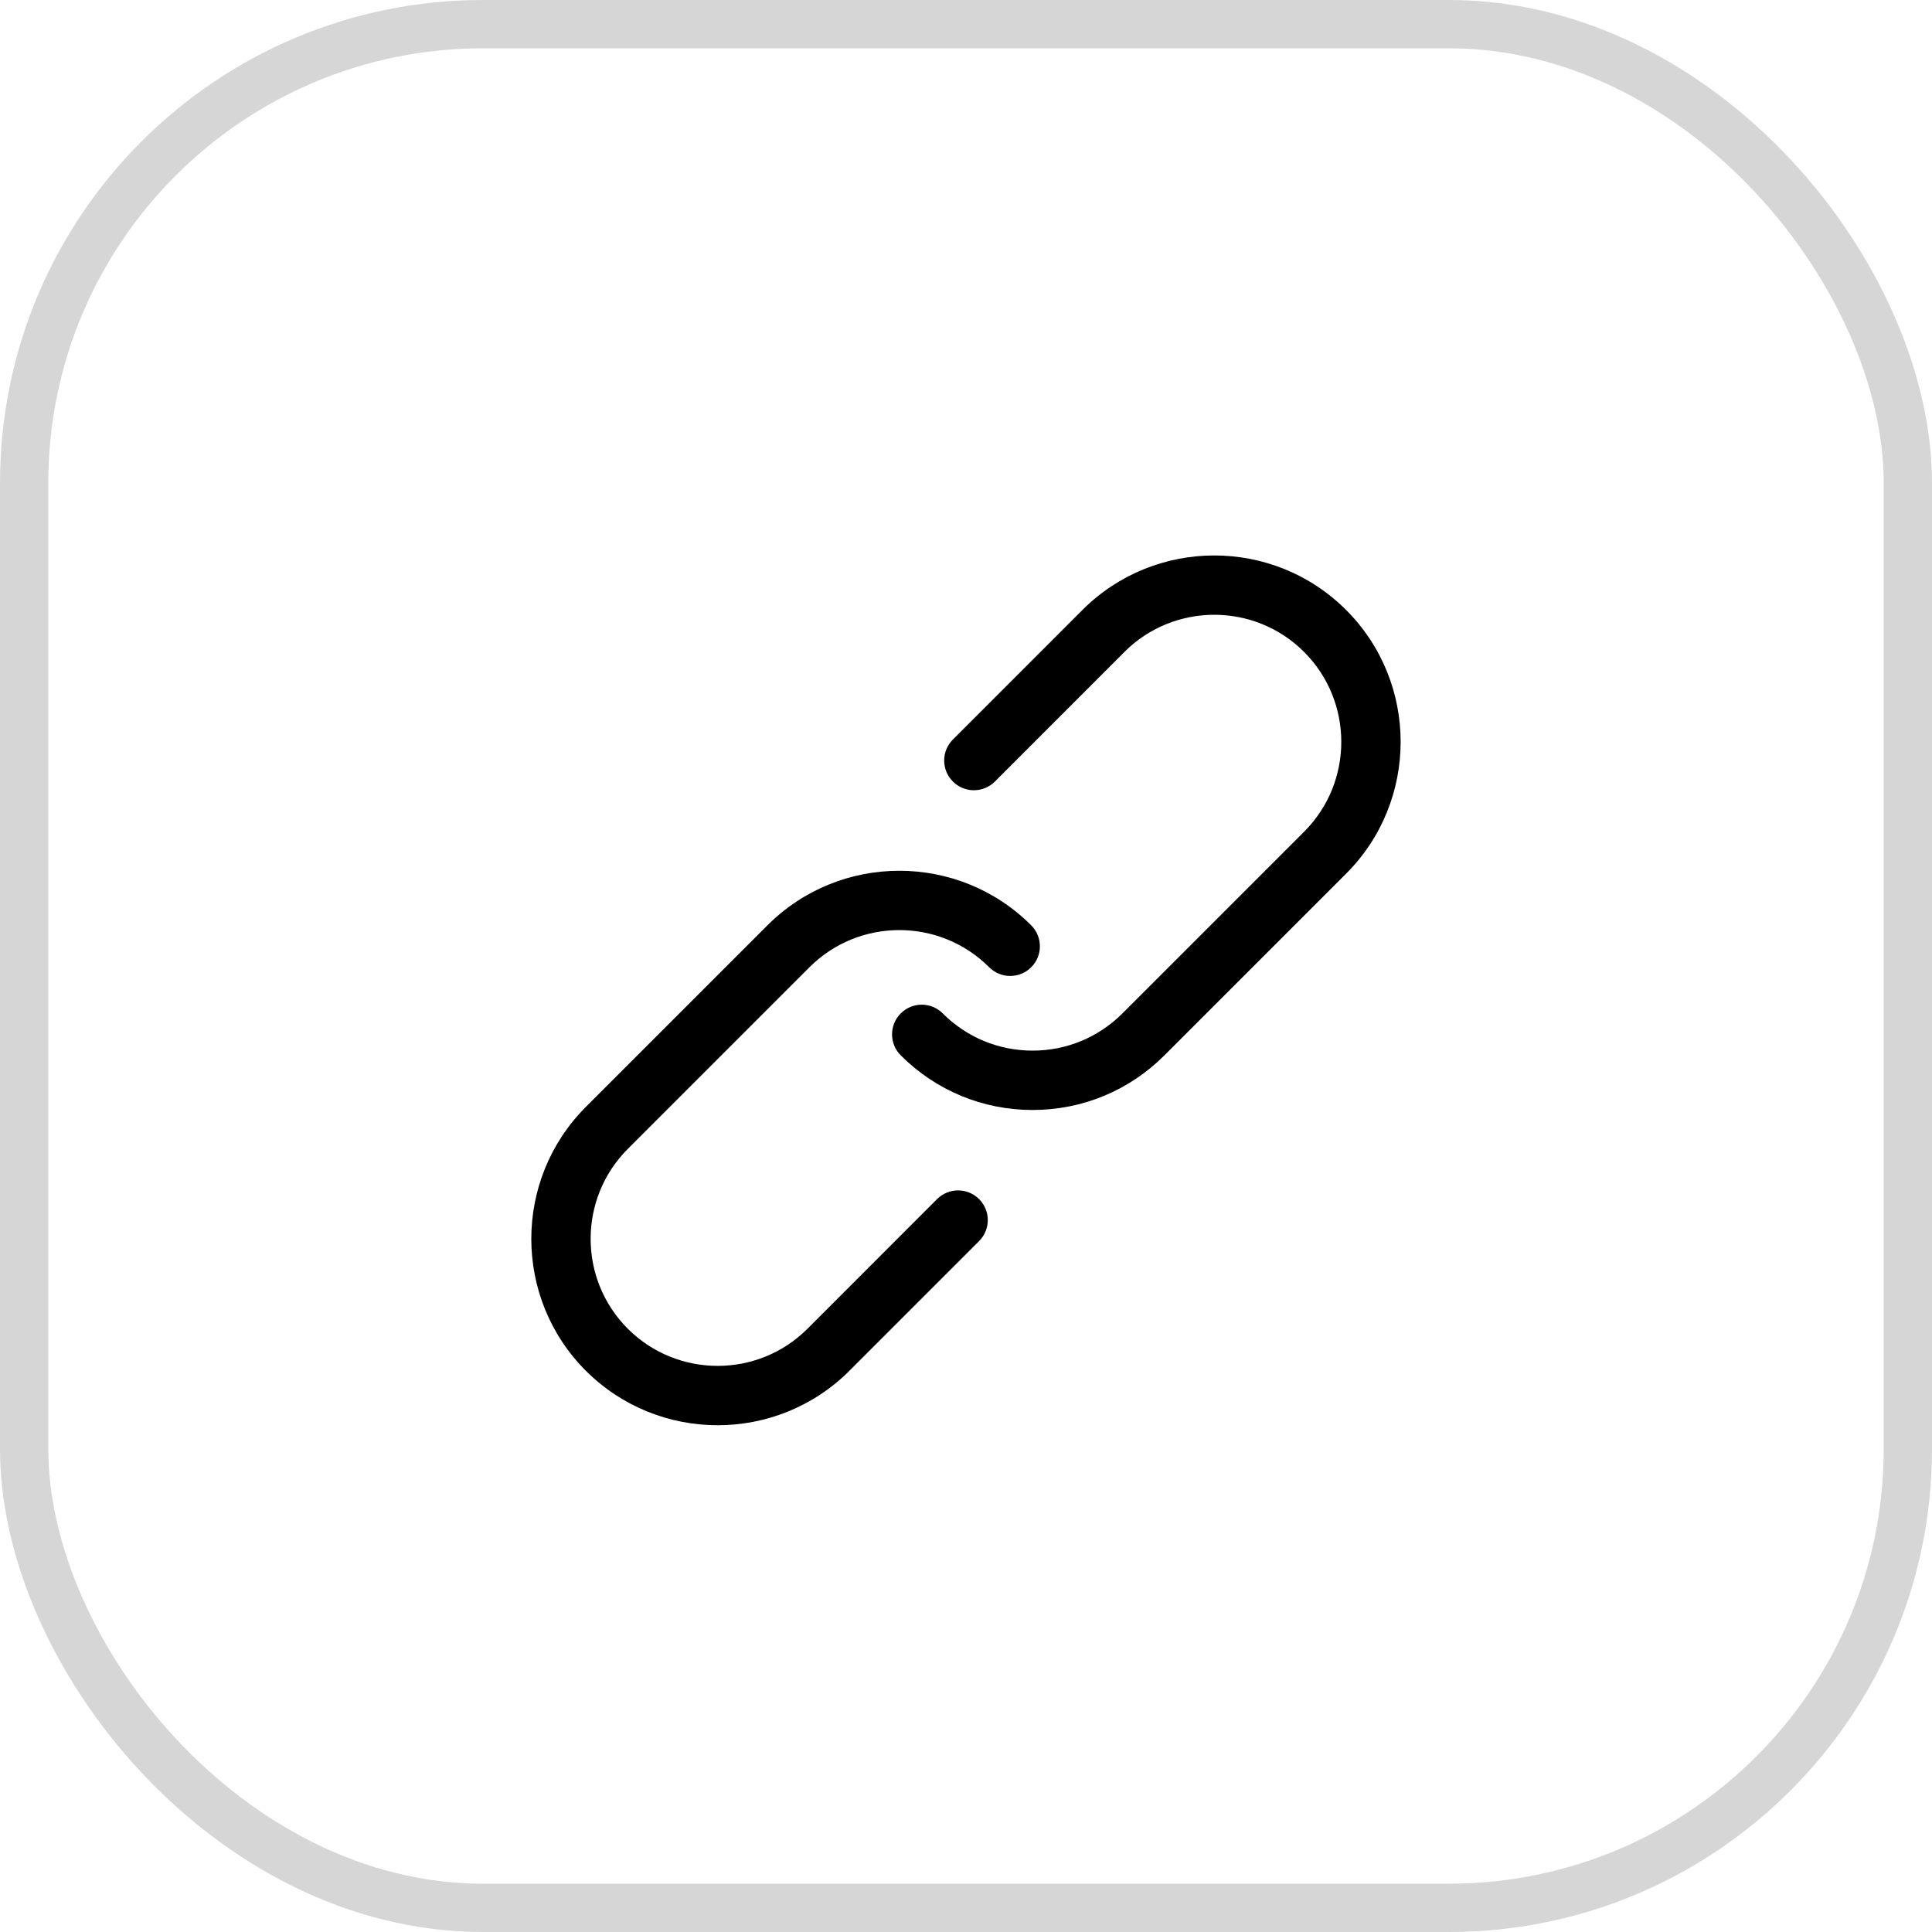 <svg xmlns="http://www.w3.org/2000/svg" width="40" height="40" viewBox="0 0 40 40" fill="none"><rect x="0.5" y="0.5" width="39" height="39" rx="9.5" stroke="#D6D6D6"></rect><path d="M27.87 12.629C26.365 11.124 23.917 11.124 22.411 12.628C22.408 12.631 22.405 12.634 22.402 12.637L19.728 15.312C19.488 15.552 19.488 15.941 19.729 16.181C19.849 16.301 20.006 16.361 20.163 16.361C20.32 16.361 20.478 16.301 20.598 16.181L23.281 13.497C23.283 13.495 23.284 13.493 23.286 13.491C24.313 12.472 25.977 12.474 27 13.498C28.026 14.524 28.027 16.193 27.001 17.219L23.239 20.981C22.742 21.478 22.081 21.752 21.378 21.752C20.676 21.752 20.015 21.478 19.518 20.981C19.278 20.741 18.889 20.741 18.649 20.981C18.409 21.221 18.409 21.61 18.649 21.85C19.378 22.579 20.347 22.981 21.378 22.981C22.41 22.981 23.379 22.579 24.108 21.85L27.87 18.088C29.375 16.583 29.375 14.134 27.87 12.629Z" fill="black"></path><path d="M15.89 19.157L12.128 22.919C10.624 24.425 10.624 26.873 12.128 28.379C12.881 29.131 13.869 29.508 14.858 29.508C15.846 29.508 16.834 29.132 17.587 28.38C17.587 28.38 17.587 28.38 17.587 28.379L20.271 25.695C20.511 25.455 20.511 25.066 20.271 24.826C20.03 24.586 19.642 24.586 19.401 24.826L16.718 27.51L16.718 27.51C15.692 28.536 14.023 28.535 12.998 27.51C11.972 26.484 11.972 24.814 12.997 23.788L16.759 20.026C17.785 19 19.454 19 20.48 20.026C20.721 20.266 21.11 20.266 21.35 20.026C21.59 19.786 21.59 19.397 21.349 19.157C19.844 17.652 17.395 17.652 15.89 19.157Z" fill="black"></path></svg>